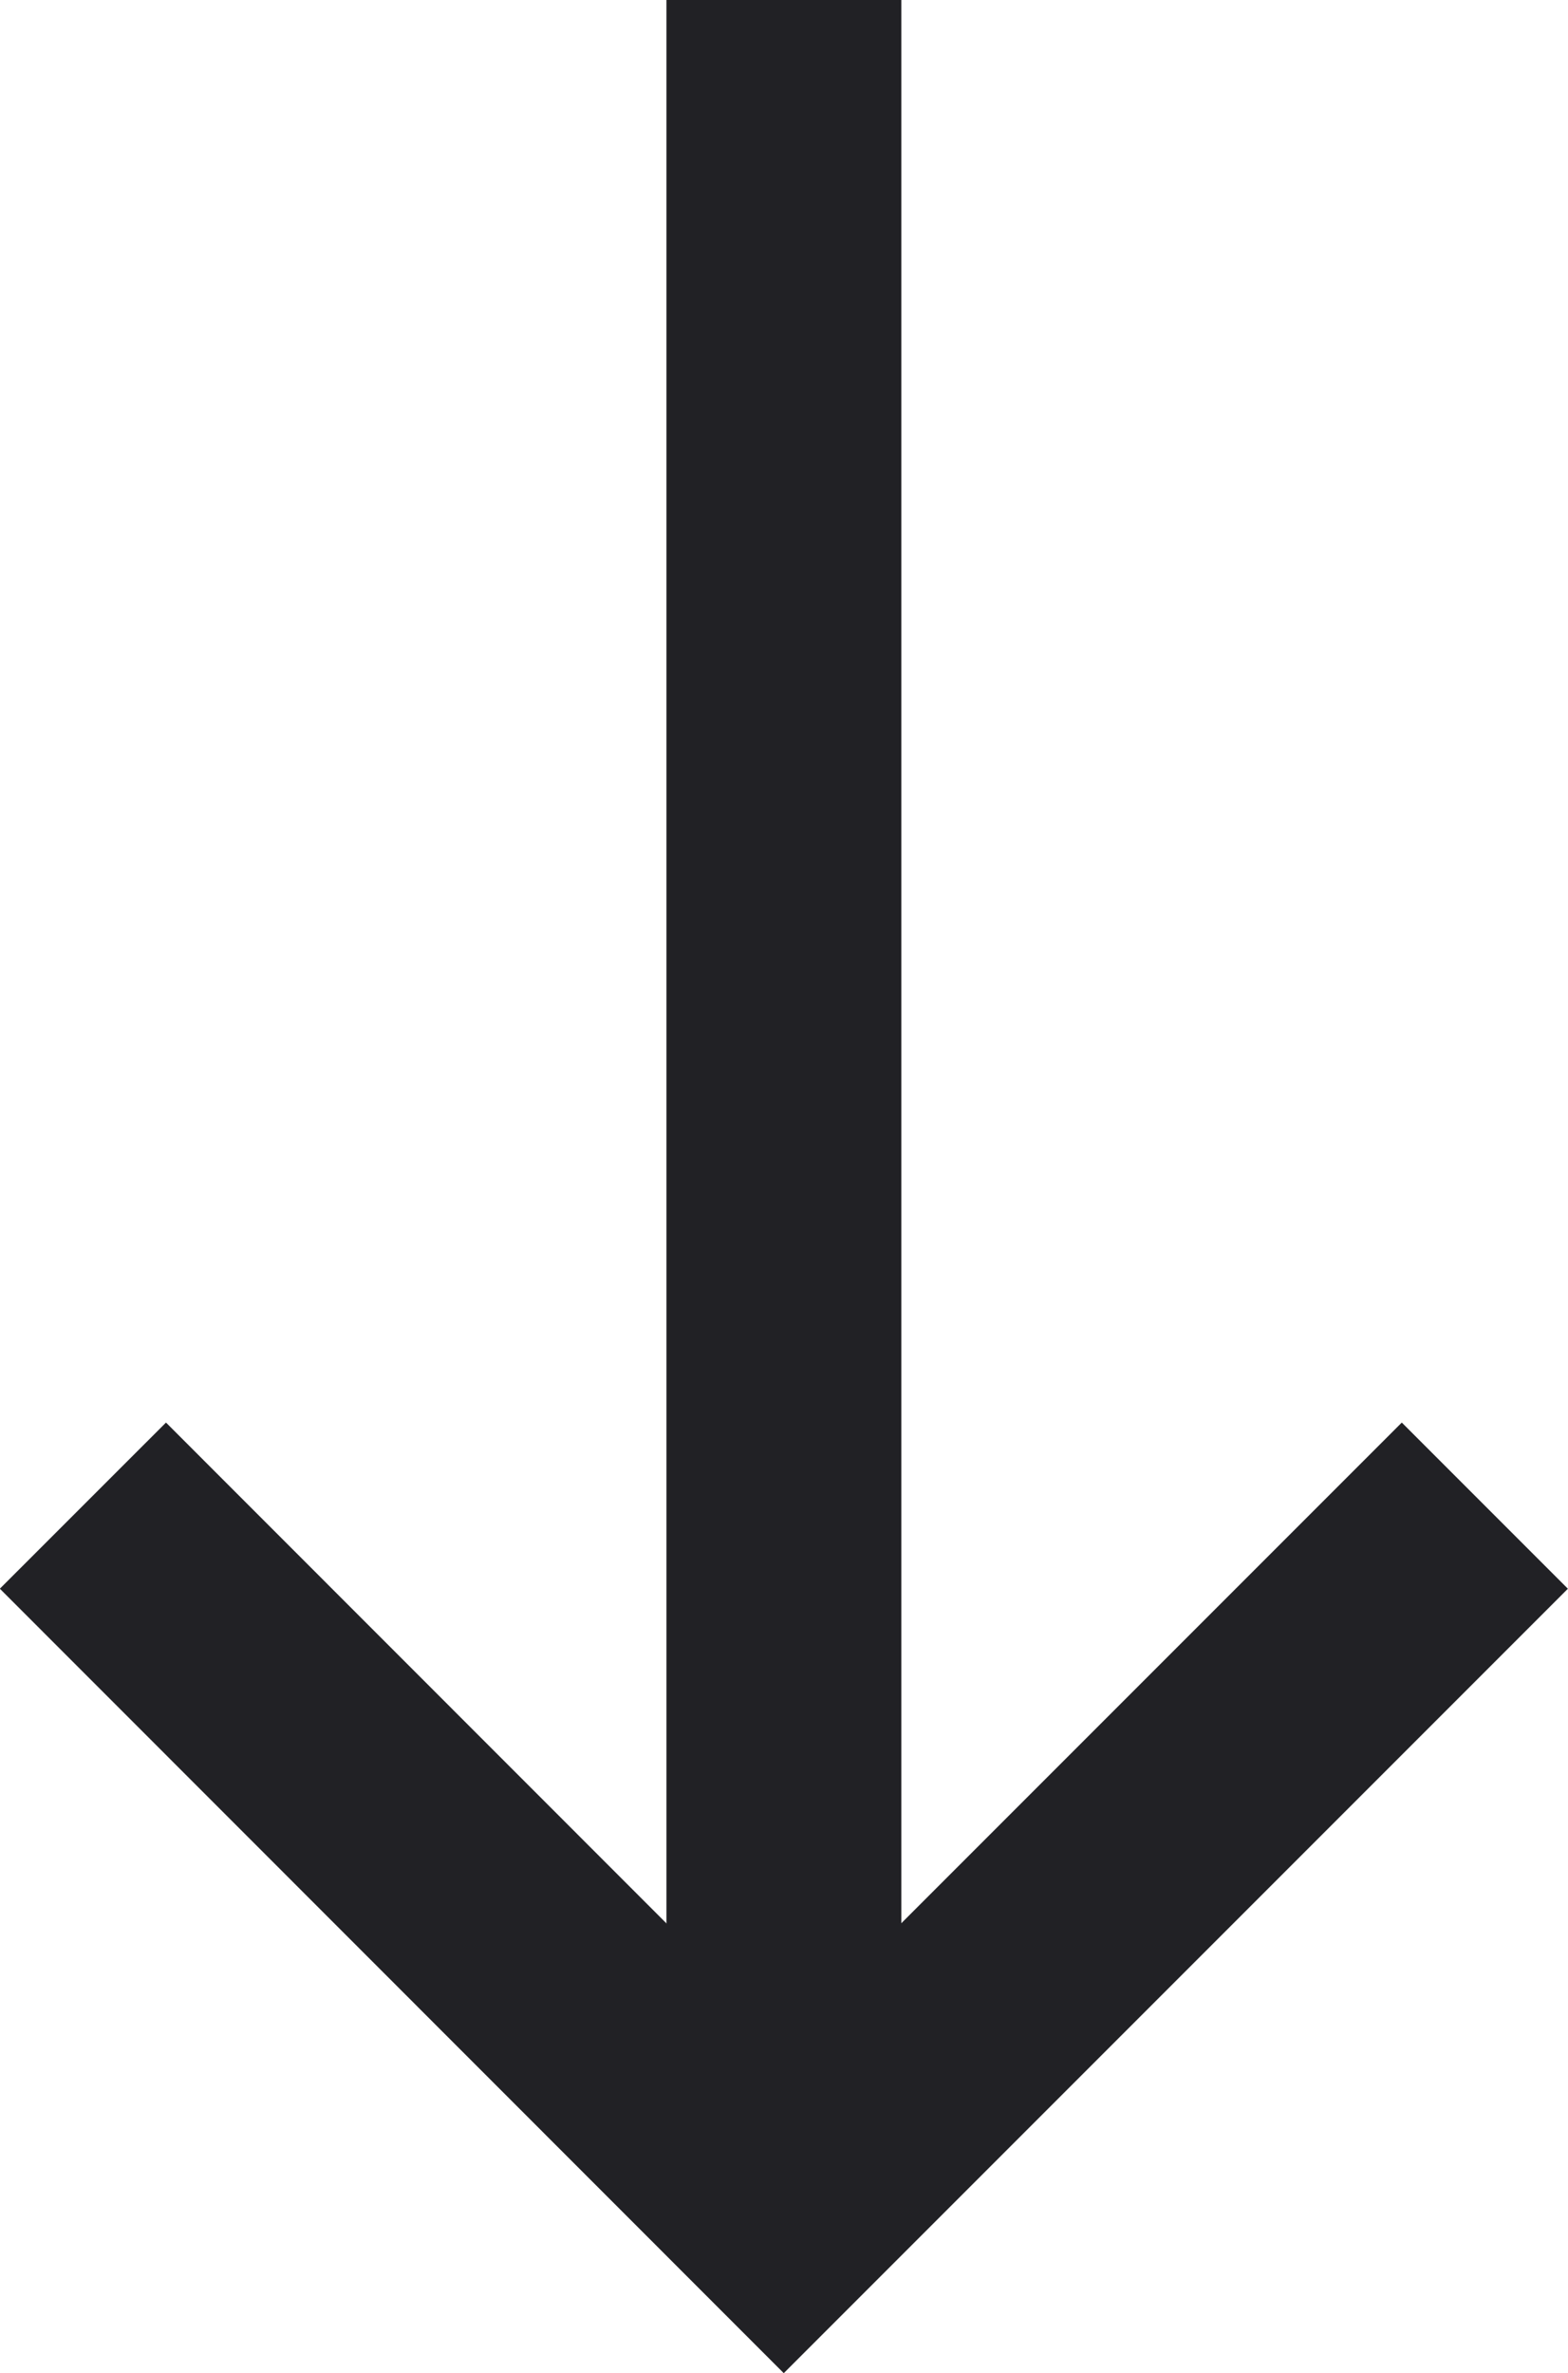 <svg xmlns="http://www.w3.org/2000/svg" width="13.35" height="20.197" viewBox="0 0 13.35 20.197">
  <g id="Group_10201" data-name="Group 10201" transform="translate(-17394.352 21060.285) rotate(90)">
    <path id="Path_23370" data-name="Path 23370" d="M-21129.891-17378.975h18.783" transform="translate(69.605 -22.051)" fill="none" stroke="#212125" stroke-width="2"/>
    <path id="Path_23371" data-name="Path 23371" d="M-21003.125-17470.15l5.969,5.969-5.969,5.967" transform="translate(-44.346 63.156)" fill="none" stroke="#212125" stroke-width="2"/>
  </g>
</svg>
